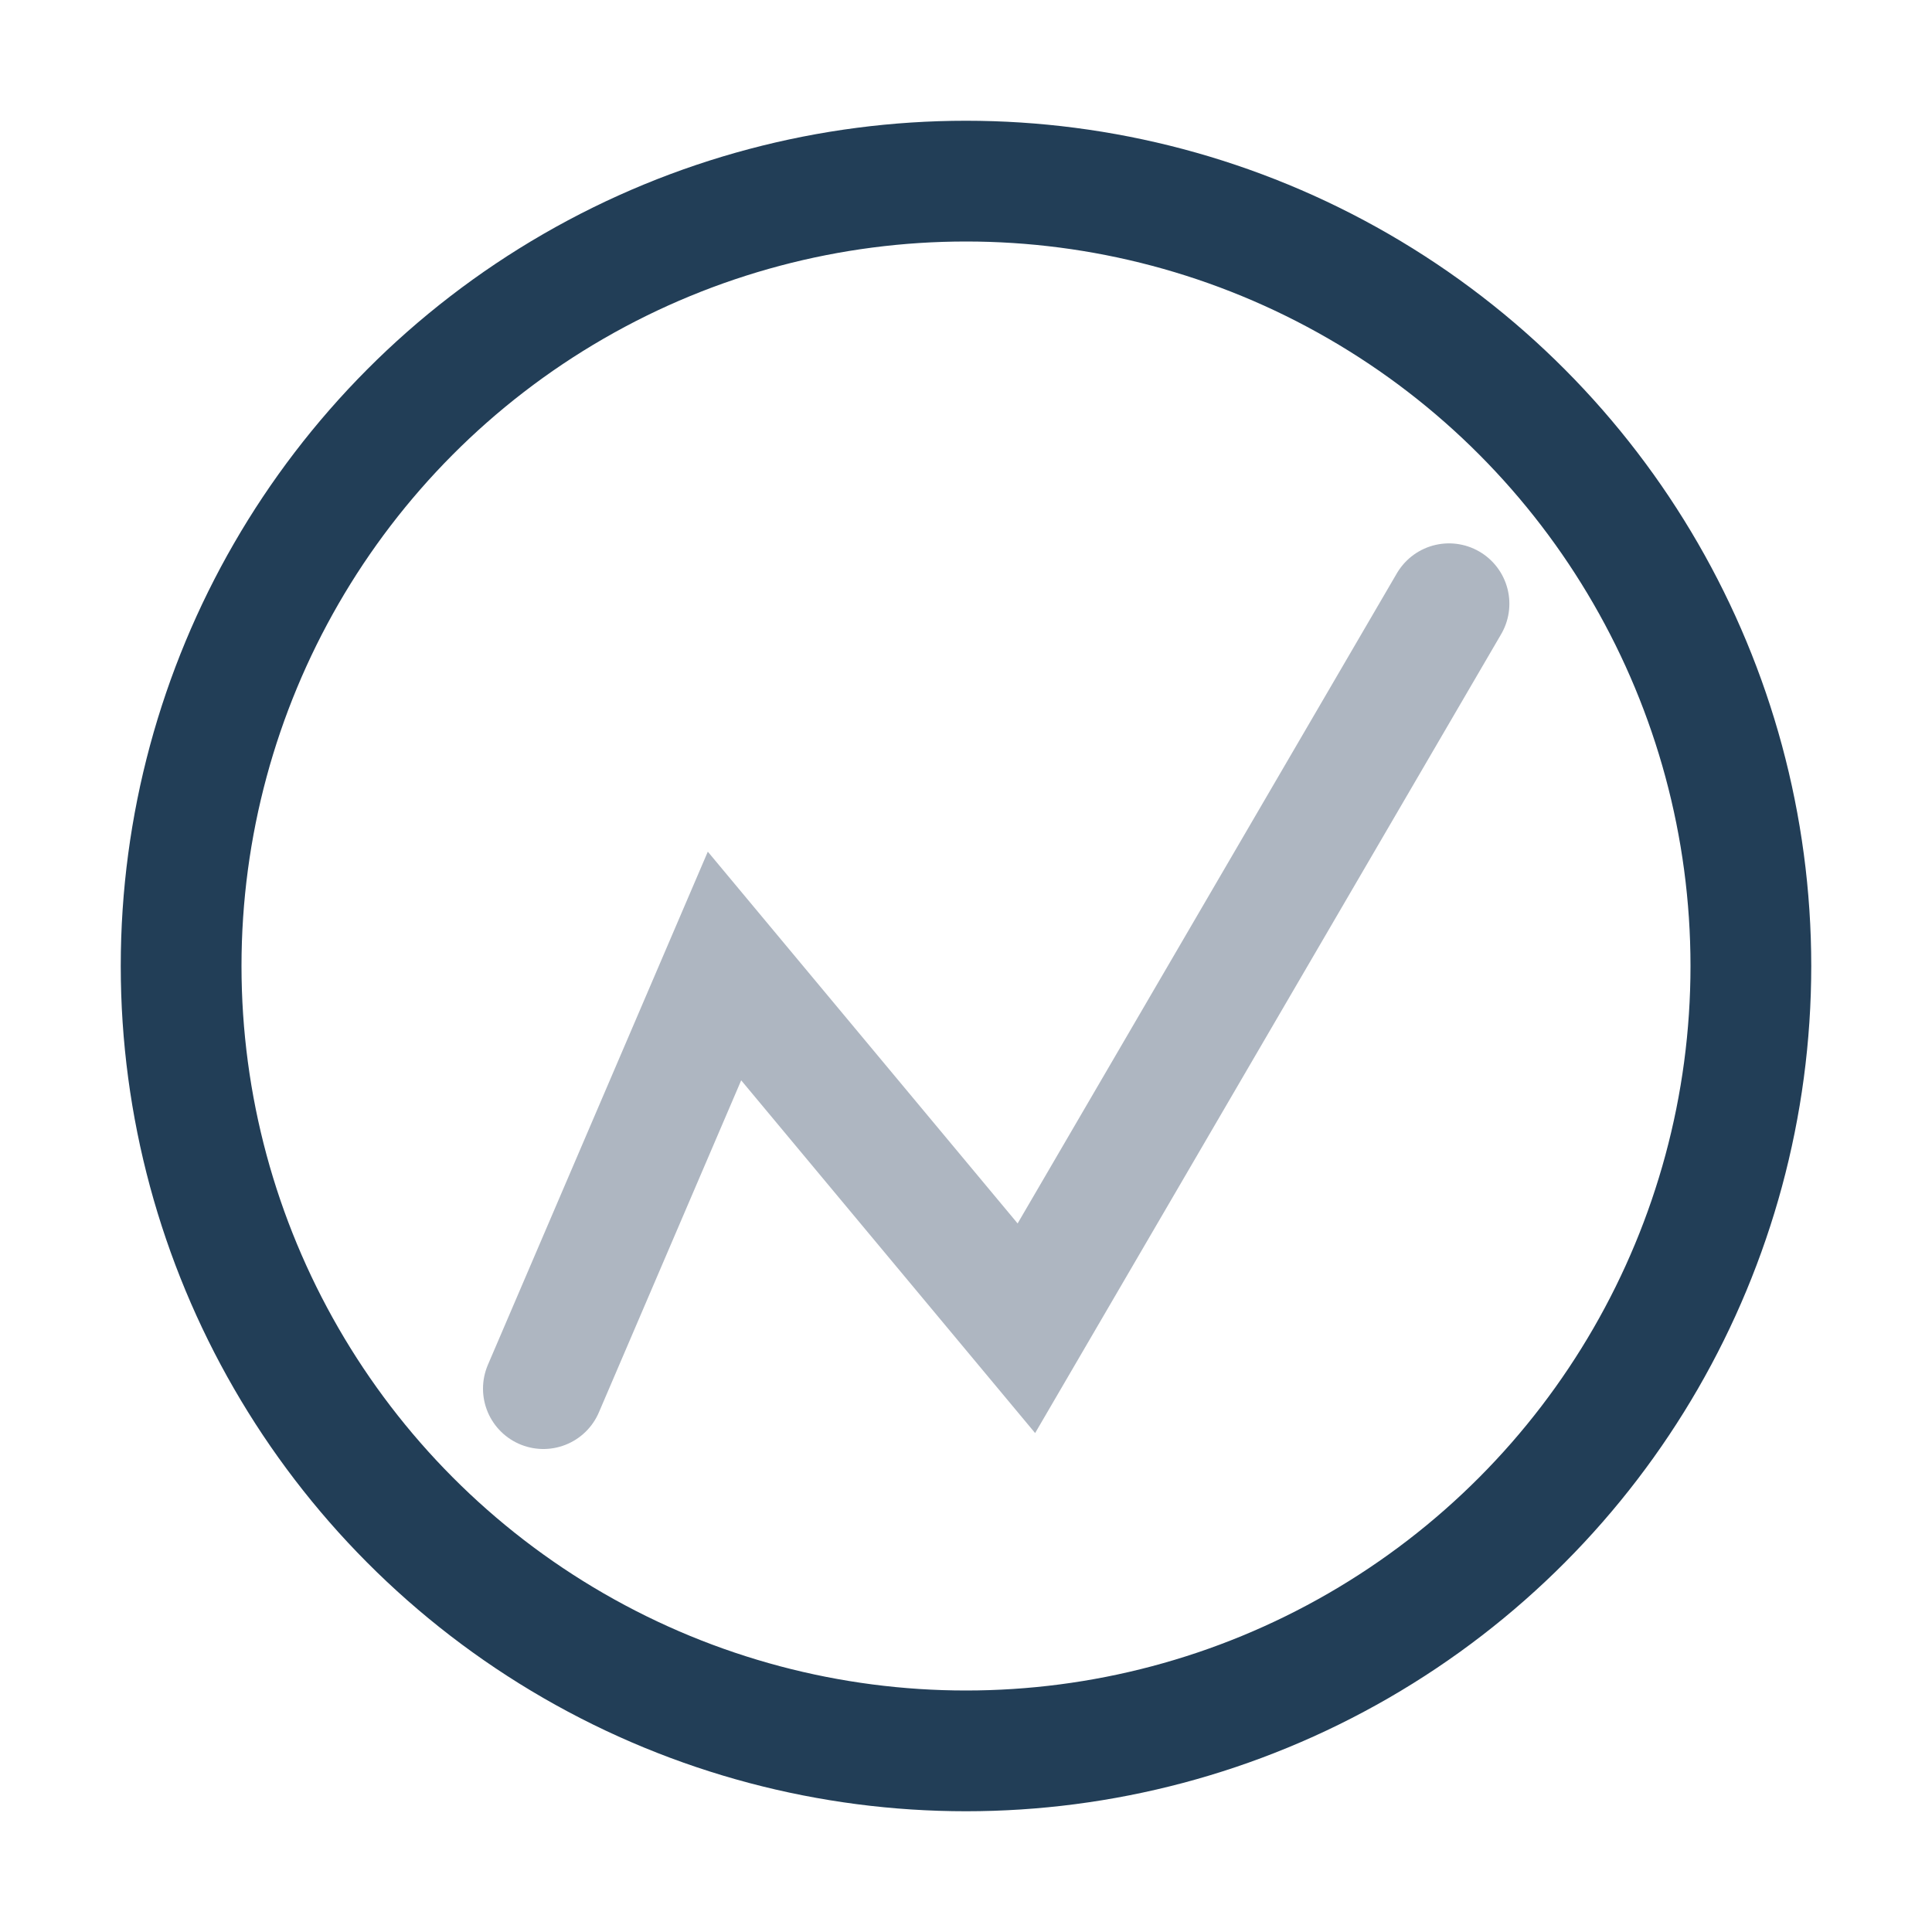 <?xml version="1.0" encoding="UTF-8"?>
<svg xmlns="http://www.w3.org/2000/svg" width="32" height="32" viewBox="0 0 32 32"><circle cx="16" cy="16" r="13" fill="none" stroke="#223E57" stroke-width="2"/><path d="M9 23l3-7 5 6 7-12" stroke="#AEB6C1" stroke-width="2" fill="none" stroke-linecap="round"/></svg>